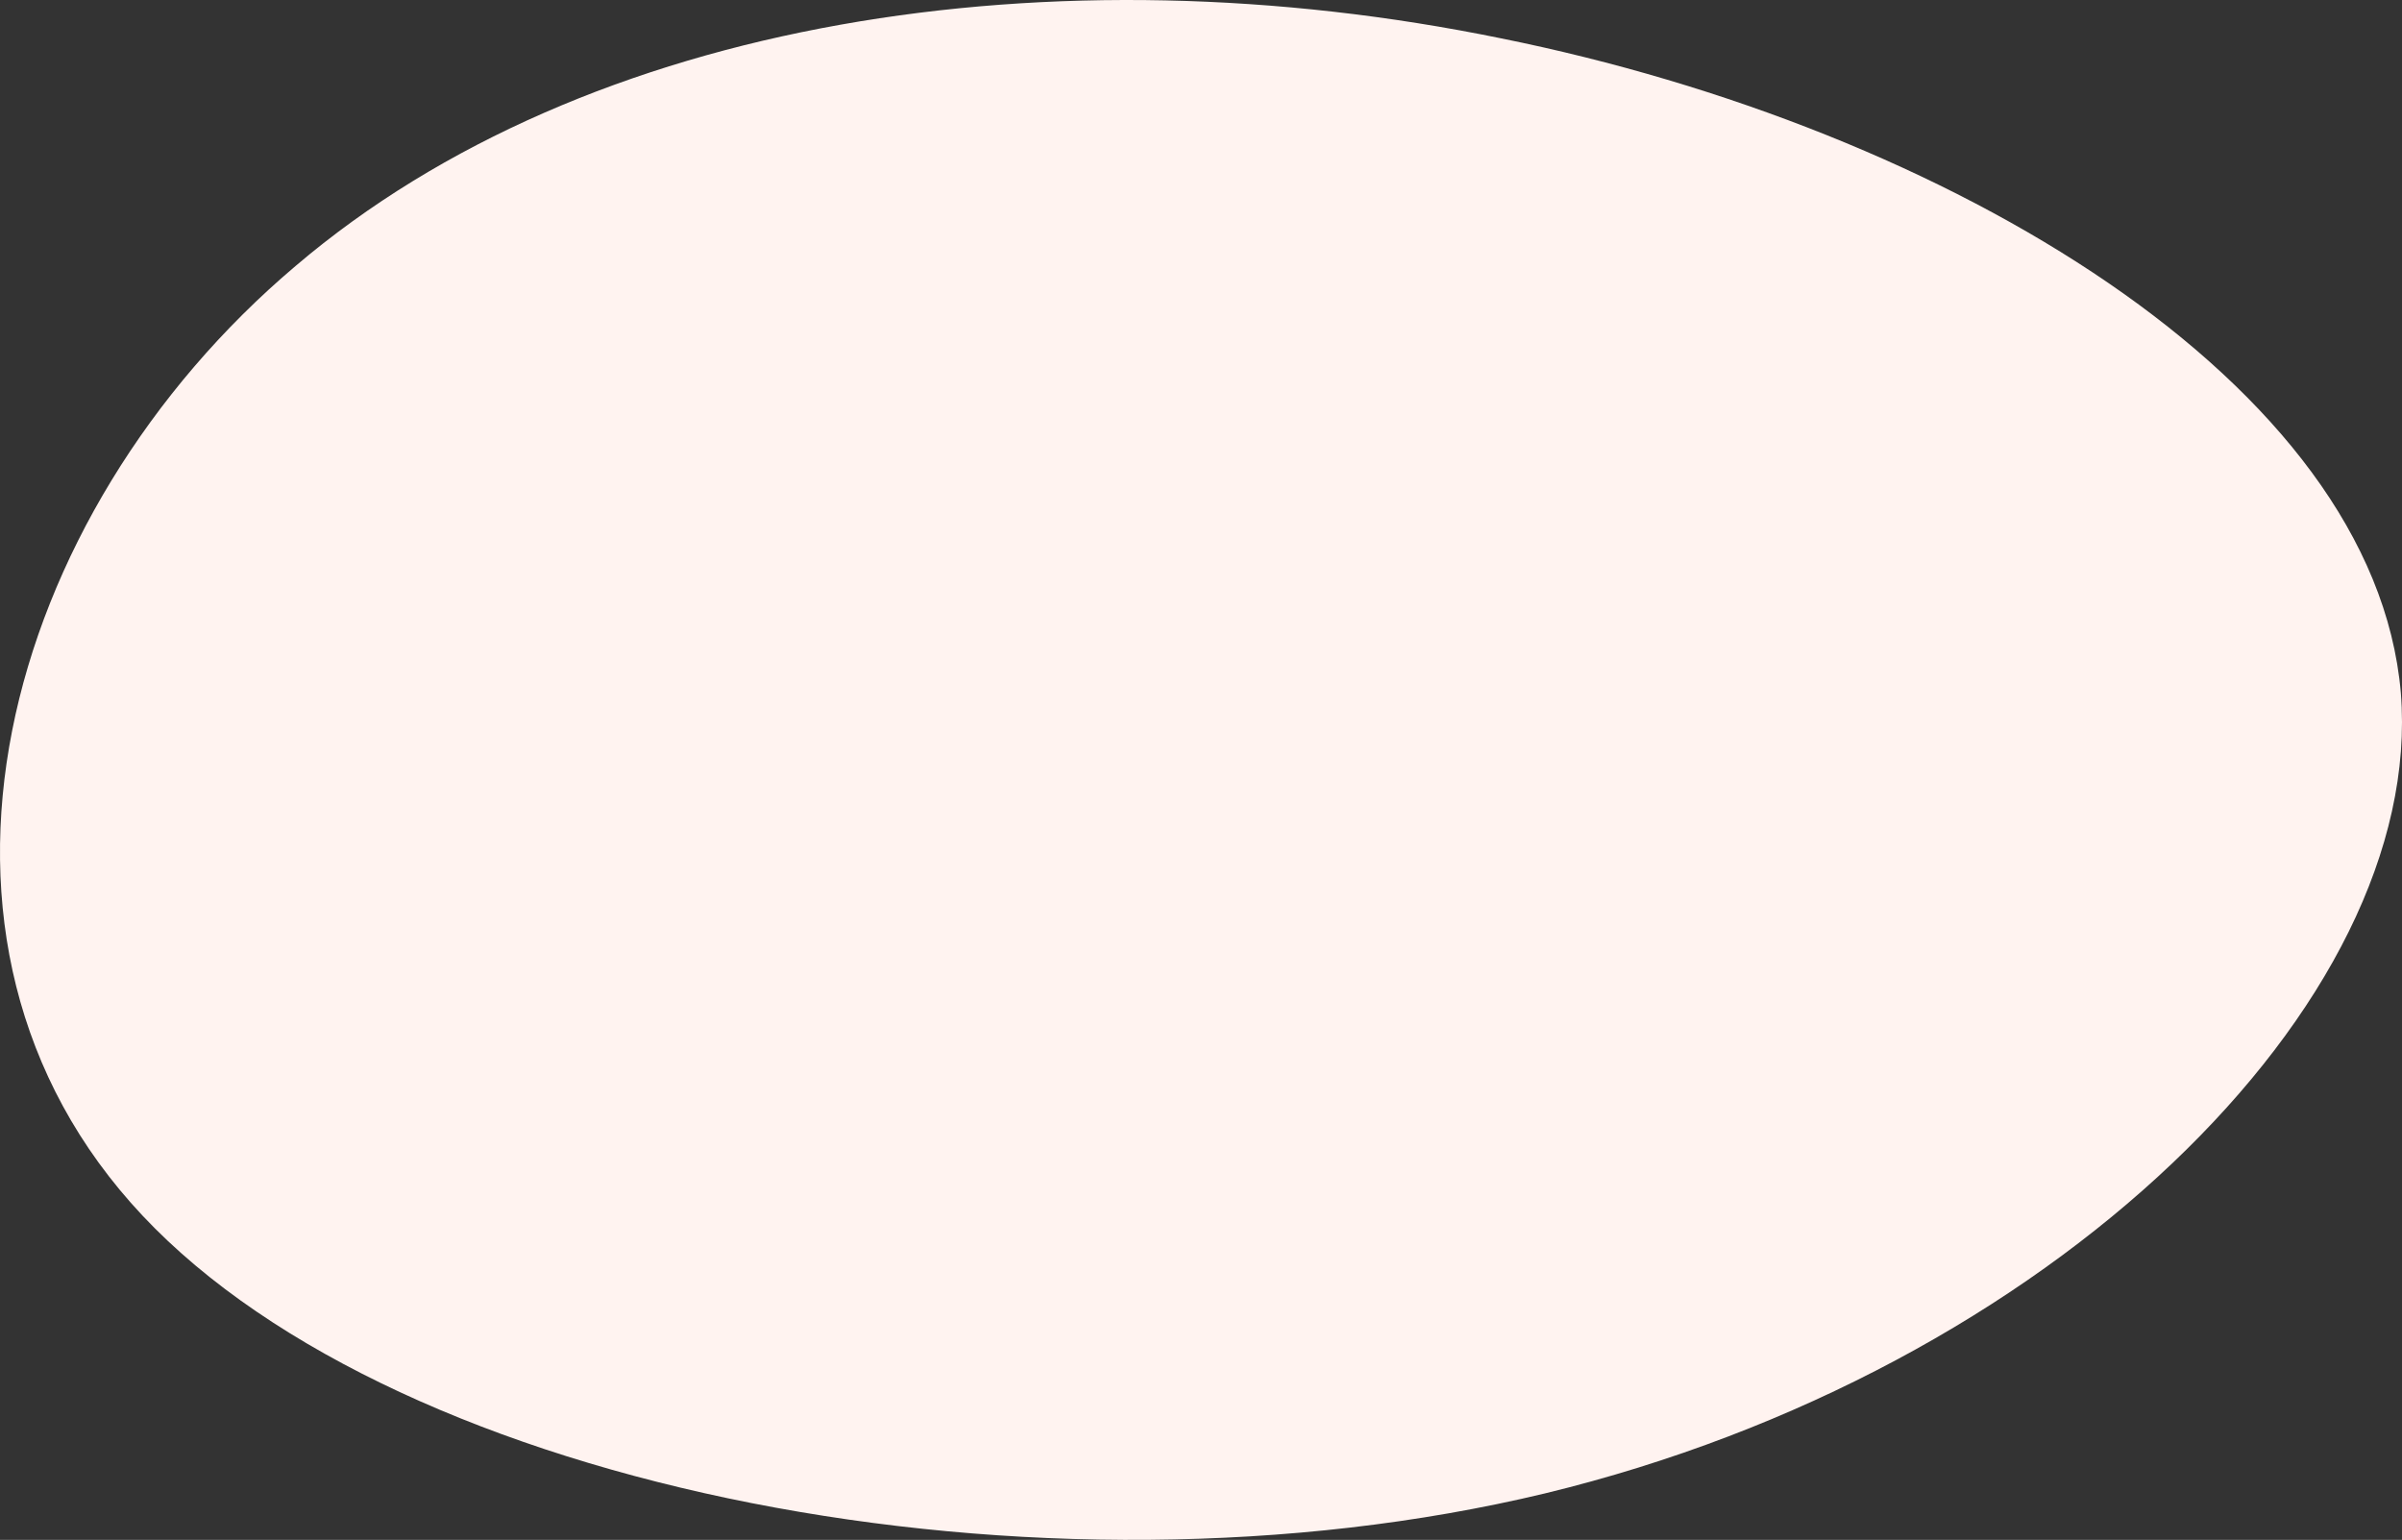 <svg width="418" height="268" fill="none" xmlns="http://www.w3.org/2000/svg"><rect width="100%" height="100%" fill="#333333" stroke="none"/><path d="M268.813 259.922c-87.807 21.082-199.005-.514-243.989-48.334-44.983-47.82-24.47-122.121 26.63-165.313C102.196 3.082 183.525-9.258 261.257 6.682c77.731 15.683 151.863 59.903 156.541 113.894 4.319 53.99-60.817 118.007-148.984 139.346z" fill="#FFF3F0"/></svg>